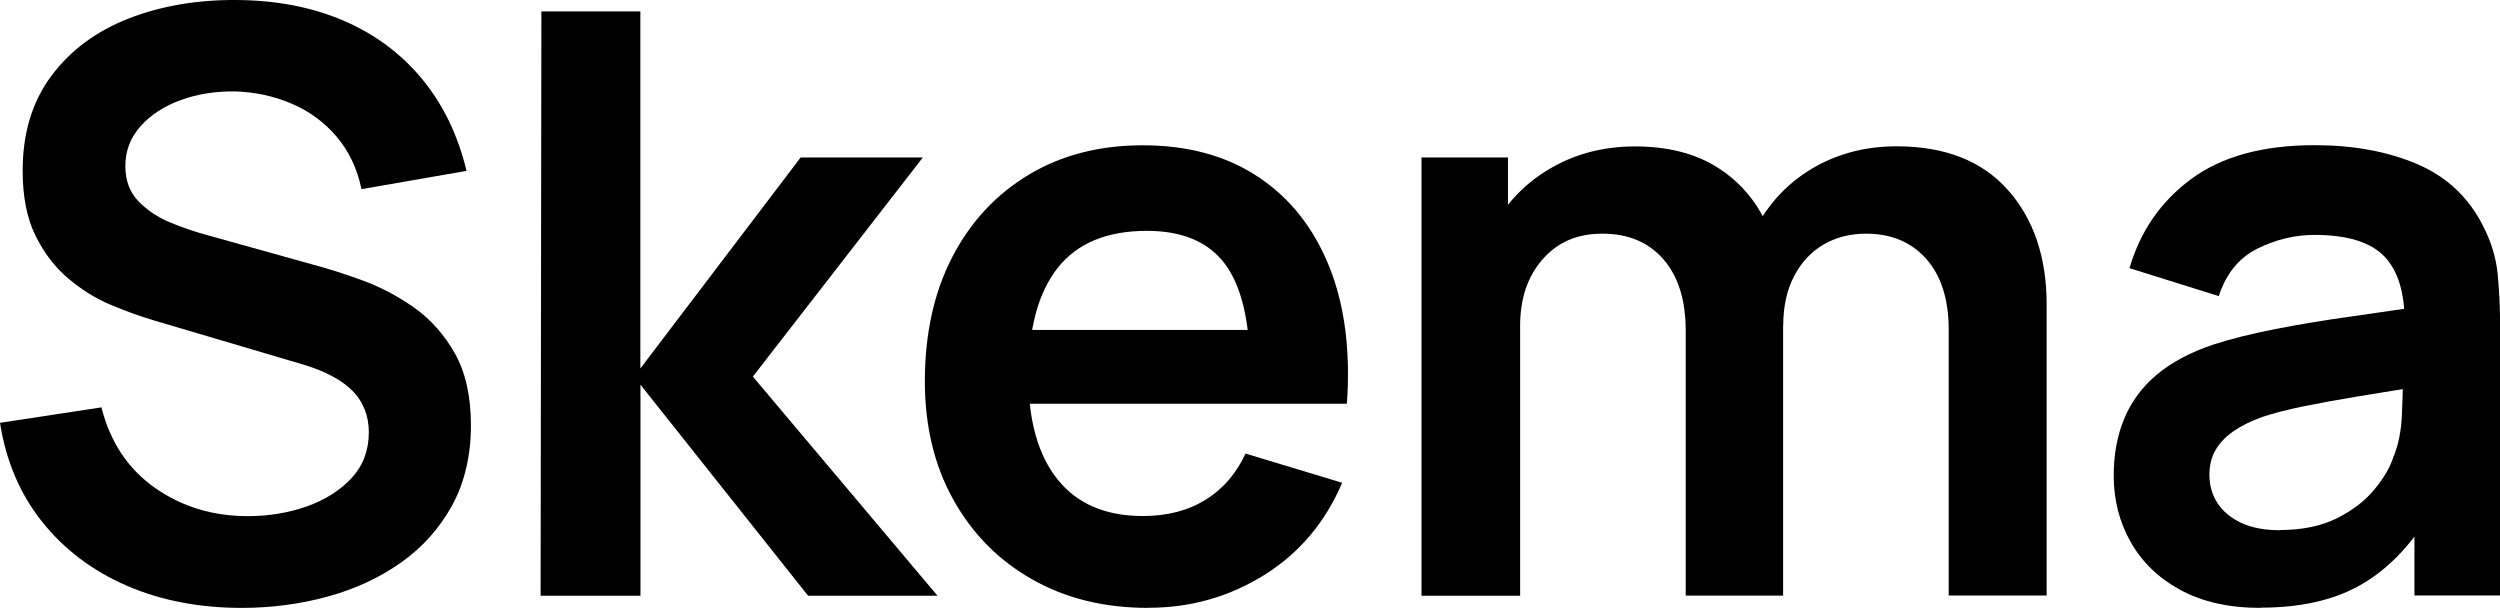 <?xml version="1.0" encoding="UTF-8"?>
<svg id="Layer_2" data-name="Layer 2" xmlns="http://www.w3.org/2000/svg" viewBox="0 0 221.79 53.93">
  <g id="Layer_1-2" data-name="Layer 1">
    <g>
      <path d="M21.46,53.93c-3.79,0-7.21-.66-10.24-1.98s-5.53-3.21-7.49-5.67-3.2-5.38-3.73-8.77l9-1.37c.77,3.07,2.35,5.45,4.73,7.13,2.39,1.68,5.14,2.52,8.26,2.52,1.85,0,3.59-.29,5.22-.86,1.63-.58,2.96-1.42,3.98-2.52,1.02-1.1,1.53-2.46,1.53-4.07,0-.72-.12-1.39-.36-2-.24-.61-.59-1.16-1.06-1.64-.47-.48-1.07-.92-1.8-1.31-.73-.4-1.58-.74-2.54-1.03l-13.39-3.96c-1.15-.34-2.39-.79-3.73-1.35s-2.59-1.34-3.78-2.34c-1.19-1-2.16-2.27-2.92-3.82-.76-1.55-1.13-3.46-1.13-5.74,0-3.34.85-6.14,2.54-8.41,1.69-2.27,3.97-3.96,6.84-5.09C14.26.53,17.45-.02,20.95,0c3.55.02,6.72.63,9.5,1.82,2.78,1.19,5.11,2.91,6.98,5.17s3.19,4.98,3.96,8.17l-9.32,1.62c-.38-1.82-1.12-3.38-2.21-4.66-1.09-1.28-2.42-2.26-4-2.93-1.57-.67-3.25-1.03-5.02-1.08-1.73-.02-3.33.23-4.81.77-1.48.54-2.66,1.31-3.56,2.32-.9,1.01-1.35,2.18-1.35,3.53,0,1.27.38,2.31,1.15,3.11.77.8,1.72,1.44,2.86,1.91,1.14.47,2.3.86,3.47,1.17l9.29,2.59c1.27.34,2.7.79,4.28,1.37,1.58.58,3.11,1.38,4.57,2.41,1.46,1.03,2.67,2.39,3.62,4.07.95,1.68,1.42,3.82,1.42,6.41s-.56,5.05-1.67,7.07c-1.12,2.03-2.62,3.71-4.52,5.06-1.9,1.34-4.06,2.35-6.5,3.02-2.44.67-4.99,1.01-7.65,1.01Z"/>
      <path d="M47.96,52.85l.07-51.84h8.78v31.68l14.22-18.72h10.84l-15.08,19.44,16.38,19.44h-11.48l-14.87-18.72v18.72h-8.86Z"/>
      <path d="M101.89,53.93c-3.94,0-7.39-.85-10.37-2.56-2.98-1.7-5.3-4.07-6.97-7.09-1.67-3.02-2.5-6.5-2.5-10.44,0-4.25.82-7.94,2.45-11.07s3.9-5.56,6.8-7.29c2.9-1.73,6.26-2.59,10.08-2.59,4.03,0,7.46.94,10.28,2.83,2.82,1.88,4.91,4.54,6.28,7.97,1.37,3.43,1.88,7.48,1.55,12.13h-8.6v-3.17c-.02-4.22-.77-7.31-2.23-9.25s-3.77-2.92-6.91-2.92c-3.55,0-6.19,1.1-7.92,3.29-1.73,2.2-2.59,5.41-2.59,9.63,0,3.94.86,6.98,2.59,9.14,1.73,2.16,4.25,3.24,7.56,3.24,2.14,0,3.98-.47,5.53-1.42,1.55-.95,2.74-2.32,3.58-4.12l8.57,2.59c-1.49,3.5-3.79,6.23-6.89,8.17-3.11,1.94-6.53,2.92-10.28,2.92ZM88.5,35.82v-6.55h26.75v6.55h-26.75Z"/>
      <path d="M126.11,52.85V13.97h7.67v12.06h1.08v26.82h-8.75ZM149.55,52.85v-23.51c0-2.71-.66-4.82-1.98-6.34-1.32-1.51-3.12-2.27-5.4-2.27s-3.98.76-5.31,2.27c-1.33,1.51-2,3.48-2,5.9l-3.89-2.59c0-2.52.62-4.79,1.87-6.8,1.25-2.02,2.93-3.61,5.06-4.77,2.12-1.16,4.51-1.75,7.15-1.75,2.9,0,5.33.62,7.29,1.85s3.42,2.92,4.39,5.04c.97,2.12,1.46,4.52,1.46,7.18v25.78h-8.64ZM172.88,52.85v-23.62c0-2.66-.66-4.75-1.98-6.25s-3.11-2.25-5.36-2.25c-1.39,0-2.64.32-3.74.95-1.1.64-1.98,1.57-2.63,2.81-.65,1.24-.97,2.71-.97,4.41l-3.85-2.27c-.02-2.69.58-5.06,1.82-7.11s2.91-3.65,5.02-4.81c2.11-1.15,4.46-1.73,7.06-1.73,4.3,0,7.59,1.29,9.88,3.87,2.29,2.58,3.44,5.97,3.44,10.17v25.81h-8.68Z"/>
      <path d="M200.55,53.93c-2.81,0-5.18-.54-7.13-1.6s-3.41-2.49-4.41-4.27-1.49-3.73-1.49-5.87c0-1.87.31-3.56.94-5.06.62-1.5,1.58-2.8,2.88-3.89,1.3-1.09,2.98-1.99,5.04-2.68,1.56-.5,3.39-.96,5.49-1.37,2.1-.41,4.38-.79,6.84-1.13,2.46-.35,5.03-.73,7.72-1.13l-3.1,1.76c.02-2.69-.58-4.67-1.8-5.94-1.22-1.27-3.29-1.91-6.19-1.91-1.75,0-3.44.41-5.08,1.22-1.63.82-2.77,2.22-3.42,4.21l-7.92-2.48c.96-3.29,2.79-5.93,5.49-7.92,2.7-1.99,6.34-2.99,10.93-2.99,3.46,0,6.5.56,9.13,1.69,2.63,1.13,4.58,2.98,5.85,5.54.7,1.37,1.12,2.77,1.26,4.19.14,1.43.22,2.98.22,4.66v23.87h-7.6v-8.42l1.26,1.37c-1.75,2.81-3.8,4.87-6.14,6.17-2.34,1.31-5.26,1.96-8.77,1.96ZM202.28,47.02c1.97,0,3.65-.35,5.04-1.04,1.39-.7,2.5-1.55,3.33-2.56.83-1.01,1.39-1.96,1.67-2.84.46-1.1.71-2.37.77-3.8s.09-2.59.09-3.47l2.66.79c-2.62.41-4.86.77-6.73,1.08-1.87.31-3.48.61-4.82.88-1.34.28-2.53.58-3.56.92-1.01.36-1.86.78-2.56,1.26-.7.48-1.23,1.03-1.6,1.66-.37.62-.56,1.36-.56,2.2,0,.96.24,1.81.72,2.54.48.73,1.18,1.31,2.11,1.75.92.43,2.07.65,3.44.65Z"/>
    </g>
  </g>
</svg>